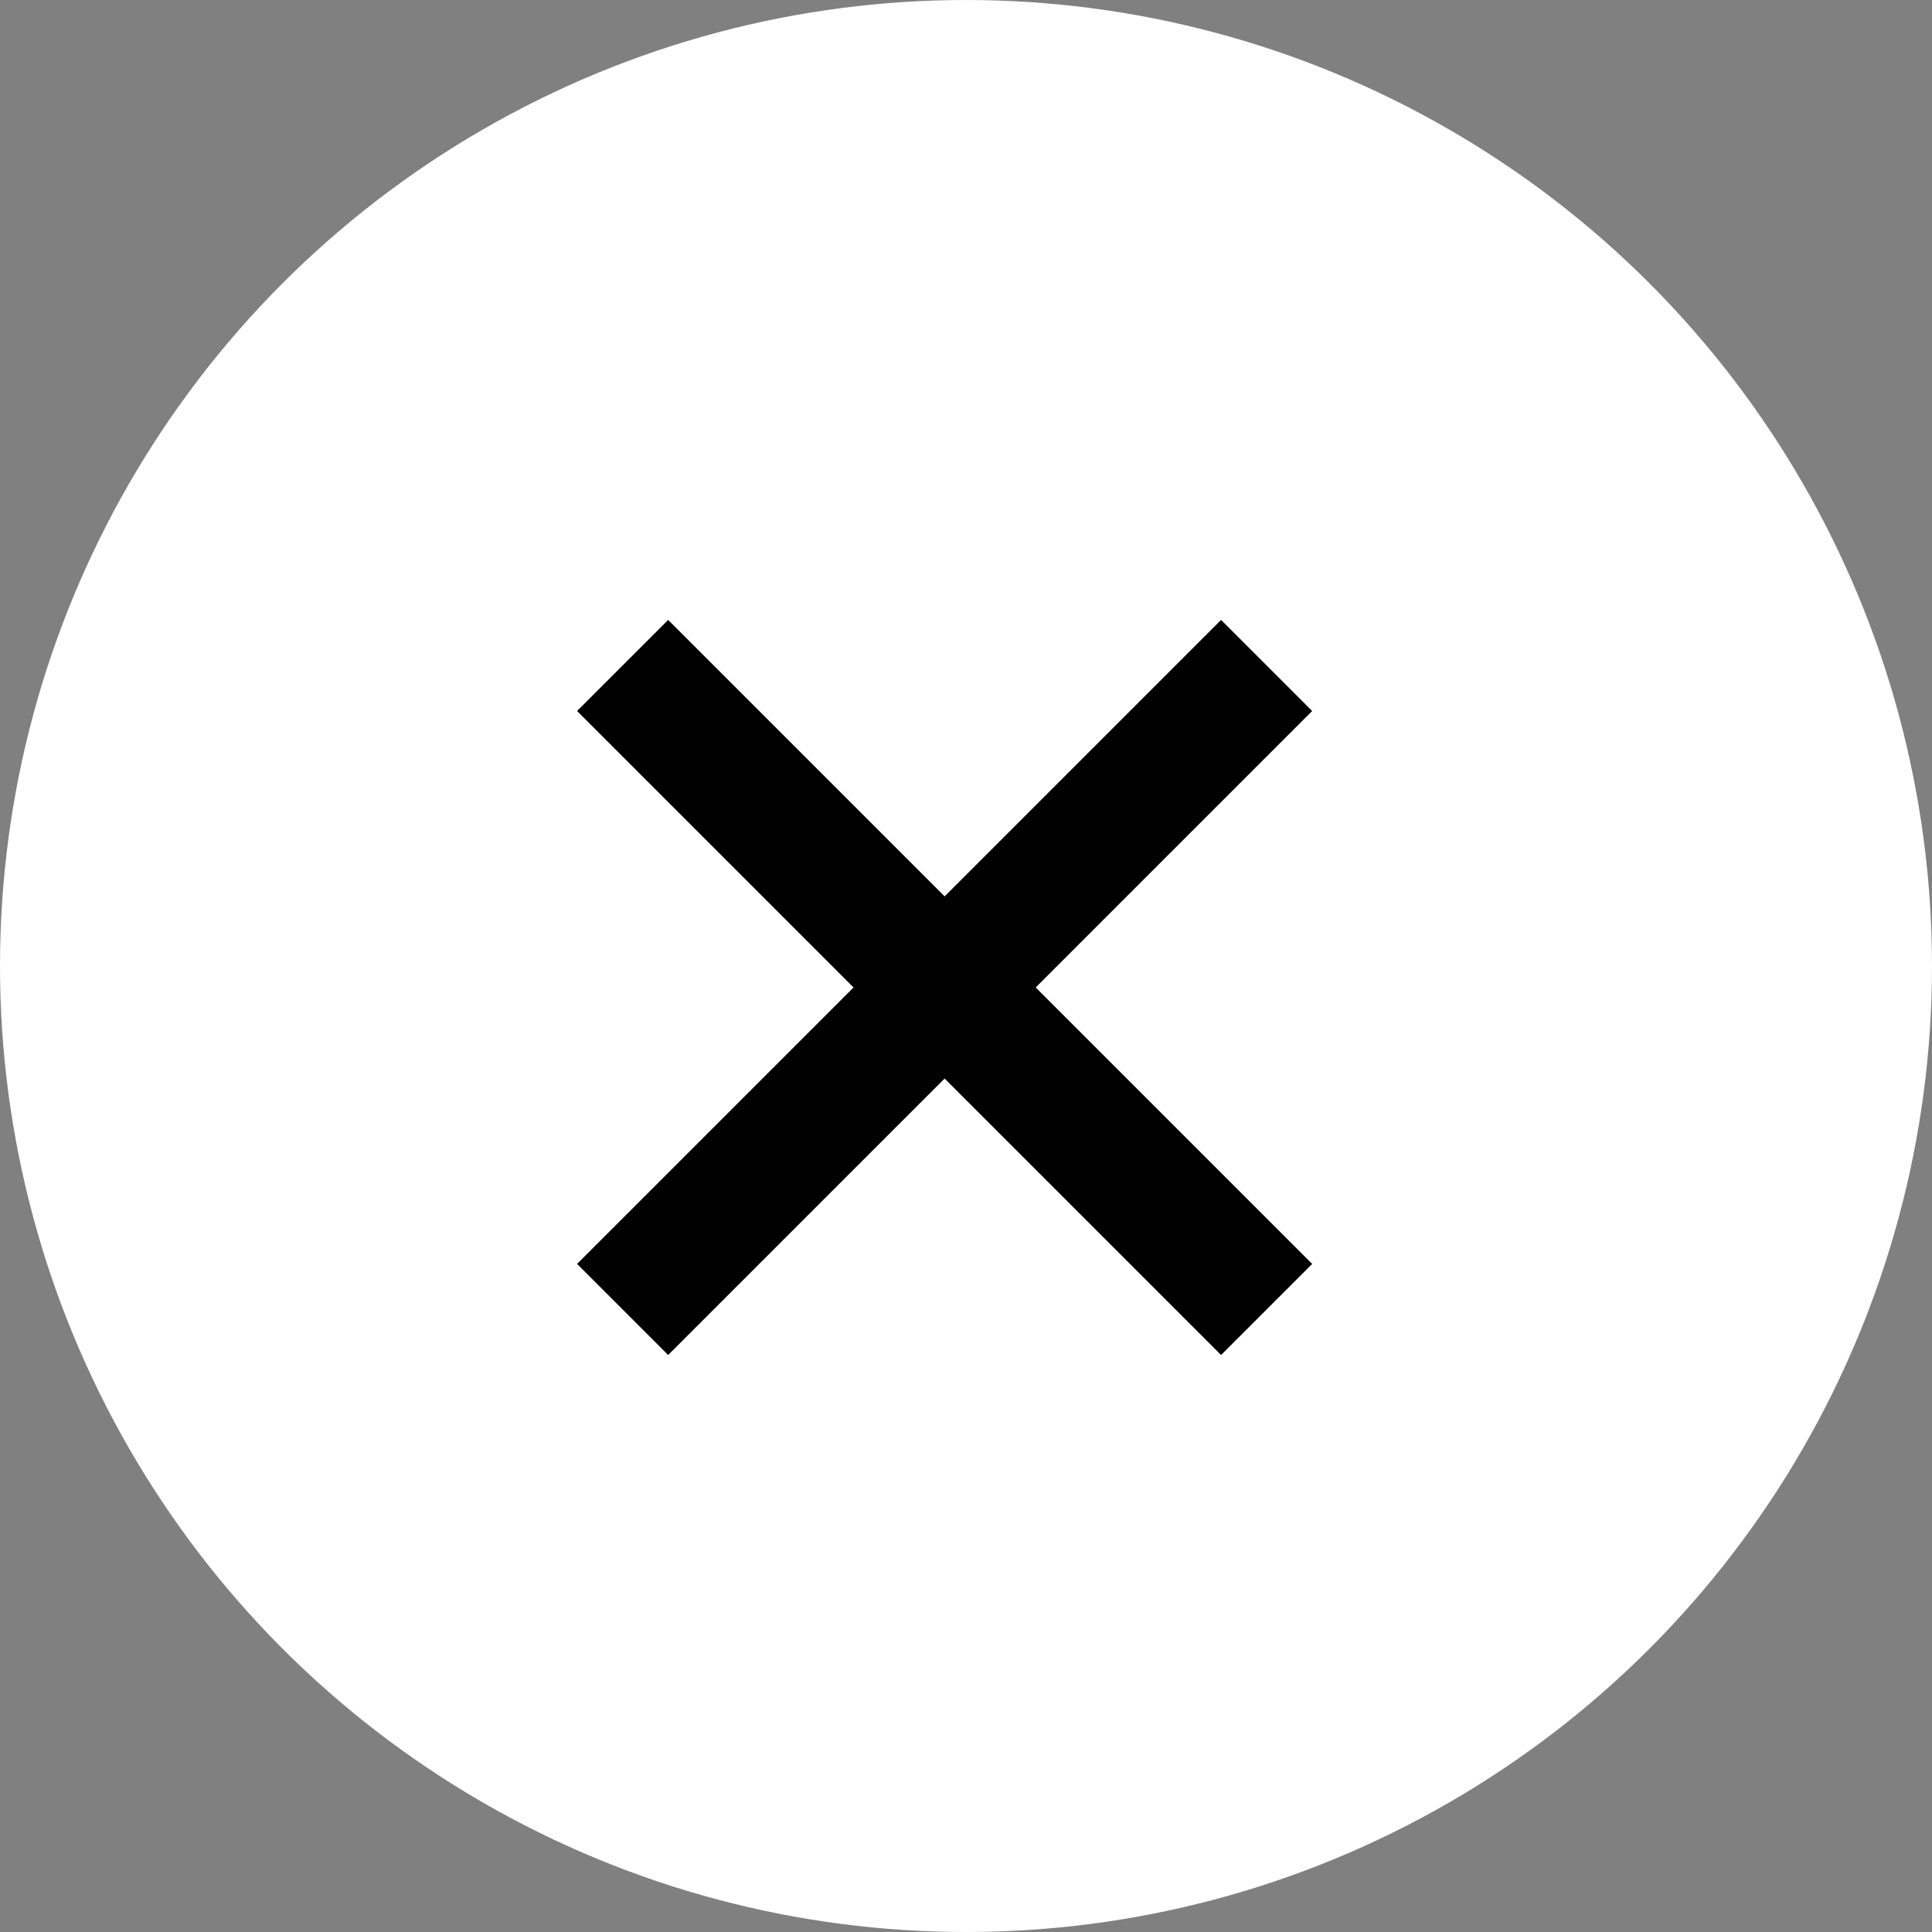 <svg xmlns="http://www.w3.org/2000/svg" width="45" height="45" viewBox="0 0 45 45"><rect x="0" y="0" width="45" height="45" fill="#808080" stroke="none"/><g transform="translate(-974 -415)"><circle cx="22.5" cy="22.5" r="22.5" transform="translate(974 415)" fill="#fff"/><path d="M10256.5,24113.5l-7.5,7.5,7.5-7.5-7.5-7.5,7.5,7.5,7.5-7.5-7.5,7.5,7.5,7.5Z" transform="translate(-9260.498 -23675.5)" fill="none" stroke="#000" stroke-width="3"/></g></svg>